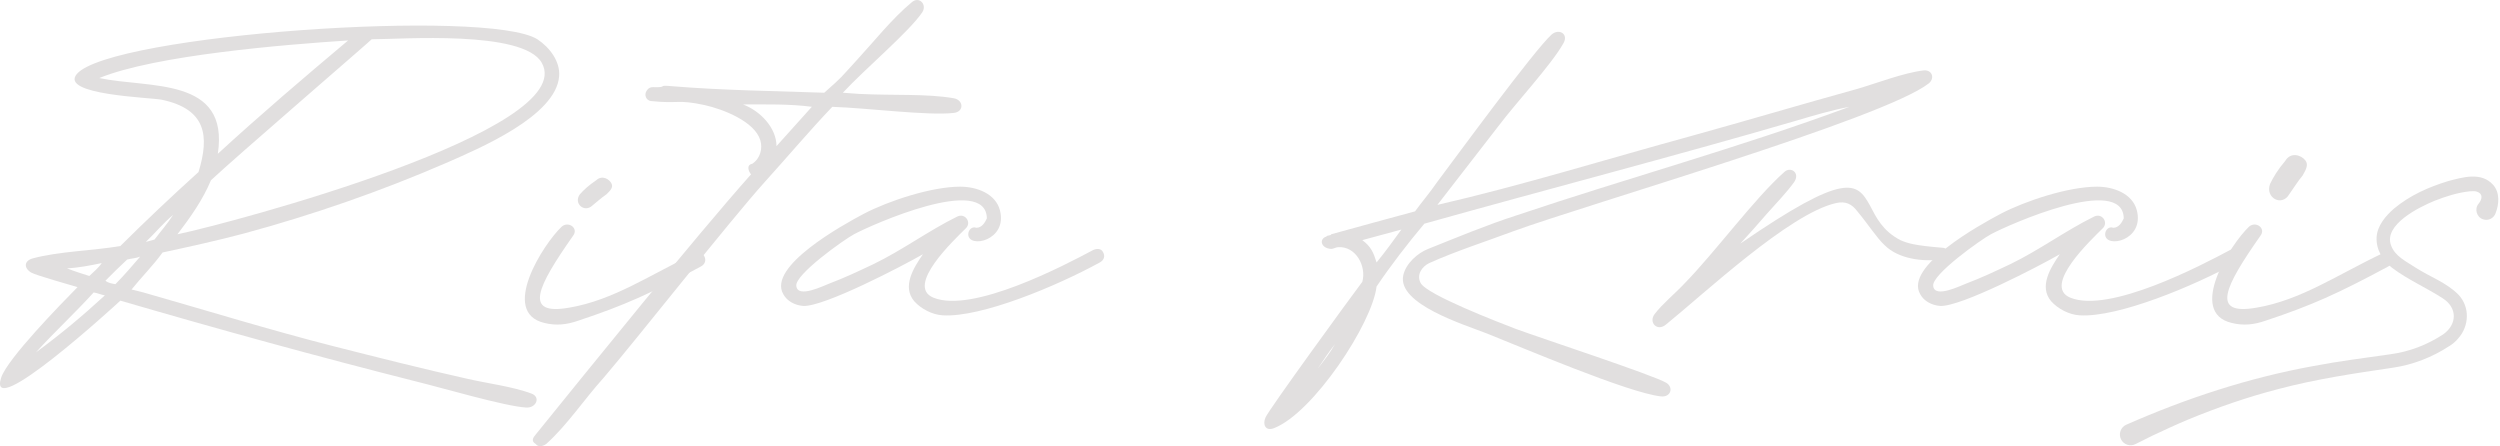 <?xml version="1.0" encoding="UTF-8"?> <svg xmlns="http://www.w3.org/2000/svg" width="1238" height="221" viewBox="0 0 1238 221" fill="none"><g clip-path="url(#clip0_308_21)"><path d="M70.97 144.81C102.62 153.83 133.66 163.43 165.62 171.57C187.44 177.1 209.26 182.62 231.39 187.57C241.53 189.9 253.52 191.35 263.05 194.84C267.97 196.58 265.51 202.11 260.59 201.82C250.14 201.24 218.49 191.93 206.5 189.02C157.02 176.51 108.47 163.13 59.6 148.88C57.14 151.21 -6.78 209.67 0.59 186.98C3.66 177.67 30.09 150.62 38.39 142.19C34.7 141.03 17.8 136.37 15.34 134.92C11.65 132.59 11.96 129.1 16.26 127.94C29.17 124.45 46.07 124.16 59.59 121.83C72.19 109.32 85.1 97.11 98.31 85.18C103.84 67.15 102 54.06 80.18 49.4C74.65 48.24 29.16 47.07 38.08 36.6C54.99 17.12 241.53 4.03 266.12 19.45C272.27 23.52 277.49 30.5 276.88 37.77C275.34 57.55 237.23 73.55 220.64 80.82C188.37 94.78 154.87 106.42 120.45 115.72C107.24 119.21 94.02 122.12 80.5 125.03C75.89 131.43 70.05 137.25 65.13 143.36L70.97 144.81ZM51.92 146.26C50.08 145.97 48.23 145.1 46.39 144.81C37.17 154.99 27.03 164.3 17.81 174.48C30.1 165.46 40.86 156.45 51.92 146.27V146.26ZM44.23 136.67C46.38 134.63 48.84 132.6 50.38 130.27C44.85 131.43 39.01 132.6 33.17 132.89C36.86 134.34 40.55 135.51 44.23 136.67ZM107.85 76.17C128.75 56.97 150.57 38.36 172.39 20.03C141.05 22.07 76.82 27.3 49.16 38.65C73.75 43.89 113.7 37.78 107.86 76.17H107.85ZM69.43 127.07C67.28 127.94 65.13 127.94 62.98 128.52C59.29 132.01 55.6 135.5 52.22 138.99C53.45 140.15 55.6 140.44 57.14 140.73C61.44 136.37 65.44 131.71 69.43 127.06V127.07ZM72.2 119.8L76.5 118.64C79.57 114.57 82.95 110.79 85.72 106.42C80.8 110.49 76.81 115.44 72.2 119.8ZM268.27 31.08C259.05 14.79 198.51 19.45 184.06 19.45C184.06 19.74 115.53 78.79 104.47 89.26C100.48 98.86 94.33 107.58 87.87 116.02C114.3 110.49 287.32 64.54 268.27 31.09V31.08Z" fill="#E1DFDF"></path><path d="M281.861 152.36C303.991 148.58 321.811 136.07 344.551 125.31C348.241 123.57 351.621 129.67 347.011 132C322.121 145.38 309.211 151.2 286.471 158.76C280.631 160.8 275.411 161.38 269.571 159.92C247.441 154.68 268.961 120.94 278.171 112.22C281.551 109.31 286.771 113.09 283.701 116.87C266.181 141.88 258.811 156.43 281.861 152.35V152.36ZM287.151 96.23C288.981 94.15 291.541 91.73 295.201 89.3C298.131 86.53 301.791 88.61 302.881 91.03C303.611 92.76 302.511 94.15 300.321 96.22C297.761 97.95 295.561 100.03 293.371 101.76C289.351 105.57 283.861 100.72 287.151 96.22V96.23Z" fill="#E1DFDF"></path><path d="M378.97 89.82C361.15 109.6 315.97 167.19 298.76 187.26C289.54 197.44 280.63 210.82 270.49 219.84C268.95 221 266.5 221.58 265.27 219.84C262.81 218.39 264.04 216.64 265.27 215.19C290.47 184.07 345.17 116.3 371.91 86.34C370.68 84.89 369.45 81.69 372.52 81.1C376.51 78.48 377.74 73.54 376.51 69.47C373.74 60.16 358.07 54.05 348.85 52.02C335.33 49.11 336.2 51.49 322.36 50.04C322.34 50.04 322.32 50.04 322.3 50.04C319.99 49.71 318.88 47.02 320.15 45.06L320.44 44.62C321.07 43.66 322.15 43.12 323.3 43.16C331.6 43.42 324.6 41.91 333.18 42.72C358.07 44.76 383.27 45.05 408.17 45.92C417.7 37.48 415.85 38.94 424.15 29.92C432.75 20.61 441.67 9.27 451.5 1.12C455.19 -2.08 459.18 2.28 456.72 6.07C450.27 15.67 428.45 33.99 417.38 45.92L425.37 46.5C442.89 47.37 458.78 46.32 472.3 48.65C477.22 49.52 477.52 55.34 472.3 55.92C459.39 57.37 429.67 53.48 412.15 52.9C400.78 64.83 390.02 77.62 378.96 89.84L378.97 89.82ZM384.51 72.37L402.03 52.88C390.97 51.43 378.98 51.72 367.92 51.72C376.52 54.92 384.52 63.35 384.52 72.37H384.51Z" fill="#E1DFDF"></path><path d="M397.72 151.49C393.73 151.2 389.73 149.16 387.89 145.67C379.9 132 417.39 111.35 427.84 105.82C440.13 99.42 461.34 92.44 475.48 92.44C483.78 92.44 493 95.93 495.15 104.07C499.14 119.19 479.48 123.27 479.48 116C479.48 113.96 481.32 111.93 483.47 112.8C486.24 112.8 487.77 110.18 488.69 108.15C488.38 86.04 431.53 111.35 422.92 116C418 118.62 393.42 136.07 394.34 141.6C394.95 148 408.17 141.31 410.63 140.44C418.31 137.53 425.07 134.33 432.45 130.84C446.89 123.86 459.8 114.26 473.94 107.28C477.94 105.24 481.32 110.19 478.24 113.1C472.71 118.63 448.12 141.61 462.26 147.42C481.62 155.27 527.1 131.42 541.24 123.86C543.08 122.99 545.23 122.99 546.16 124.73C547.39 126.77 546.77 128.8 544.62 129.97C523.42 141.6 485.92 157.31 466.87 156.15C461.65 155.86 456.11 152.95 452.73 149.17C446.58 141.9 452.42 132.59 457.03 125.9C446.89 131.72 407.86 152.08 397.72 151.5V151.49Z" fill="#E1DFDF"></path><path d="M630.97 211.99C626.67 213.73 625.13 210.24 626.67 206.75C628.21 202.97 668.46 147.7 674.61 139.56C676.76 132 671.541 121.82 662.621 122.4C661.701 122.4 660.161 123.27 659.241 123.27C654.021 122.98 653.091 118.33 656.781 117.16C657.391 116.29 658.931 116.87 659.241 116C673.071 112.22 686.59 108.44 700.73 104.66C704.11 100.01 708.111 95.35 711.491 90.41C721.321 77.32 759.431 25.26 768.341 17.11C772.031 13.91 776.94 16.82 774.18 21.47C768.34 31.94 750.52 51.14 742.22 62.19C732.08 75.28 721.94 88.37 711.79 101.46C753.59 91.86 795.69 78.77 837.18 67.43C864.53 59.87 891.88 51.72 919.23 44.16C929.37 41.25 942.59 36.02 952.73 34.85C956.72 34.56 958.261 38.63 955.191 41.25C933.061 58.7 785.86 101.17 749.29 114.55C736.07 119.49 720.71 124.44 707.8 130.26C704.11 132 701.351 136.08 703.501 140.15C706.571 145.97 742.221 159.64 750.521 162.84C763.121 167.49 819.051 185.82 825.201 189.6C828.891 191.93 827.35 196.87 822.43 196.29C806.45 194.54 753.901 172.15 736.381 165.17C725.321 160.81 691.821 150.63 694.891 136.37C696.121 130.55 701.961 125.32 707.181 123.28C721.011 117.75 736.381 111.35 750.821 106.7C806.141 88.08 860.84 73.25 915.85 52.89C906.63 54.64 898.031 57.25 889.111 59.87C828.261 77.61 766.491 93.61 705.331 110.77C697.031 120.66 688.73 131.42 681.67 141.89C679.52 160.22 650.321 204.43 630.961 211.99H630.97ZM645.11 193.37C648.18 186.97 656.791 178.24 661.091 170.39C655.251 177.95 650.64 185.81 645.11 193.37ZM681.681 129.96C685.981 124.72 689.98 119.2 693.97 113.67L674.61 118.91C678.91 122.11 680.141 125.02 681.681 129.96Z" fill="#E1DFDF"></path><path d="M933.361 121.53C929.061 117.46 925.371 111.35 919.531 104.37C917.071 101.17 914.001 99.42 909.081 100.59C886.031 105.83 843.621 145.67 824.881 160.8C820.581 164.29 816.281 159.64 819.351 155.56C823.341 150.32 829.491 145.38 834.101 140.44C849.471 124.73 868.831 98.26 883.581 85.18C886.651 82.27 891.571 85.47 888.501 90.12C884.511 95.65 879.591 100.59 874.981 105.83C870.681 110.77 866.381 115.72 861.771 120.66C914.321 84.59 919.551 90.12 926.001 101.75C929.071 107.57 932.151 114.26 941.061 118.91C944.441 120.36 947.511 121.53 961.961 122.69C963.801 122.69 965.031 124.43 964.731 126.18C964.421 127.34 962.891 128.22 960.741 128.51C952.141 129.67 940.151 128.22 933.391 121.53H933.361Z" fill="#E1DFDF"></path><path d="M960.71 151.49C956.72 151.2 952.72 149.16 950.88 145.67C942.89 132 980.38 111.35 990.83 105.82C1003.12 99.42 1024.33 92.44 1038.47 92.44C1046.77 92.44 1055.99 95.93 1058.14 104.07C1062.13 119.19 1042.47 123.27 1042.47 116C1042.47 113.96 1044.31 111.93 1046.46 112.8C1049.23 112.8 1050.76 110.18 1051.68 108.15C1051.37 86.04 994.52 111.35 985.91 116C980.99 118.62 956.41 136.07 957.33 141.6C957.94 148 971.16 141.31 973.62 140.44C981.3 137.53 988.06 134.33 995.44 130.84C1009.88 123.86 1022.79 114.26 1036.93 107.28C1040.93 105.24 1044.31 110.19 1041.23 113.1C1035.7 118.63 1011.11 141.61 1025.25 147.42C1044.61 155.27 1090.09 131.42 1104.23 123.86C1106.07 122.99 1108.22 122.99 1109.15 124.73C1110.38 126.77 1109.76 128.8 1107.61 129.97C1086.41 141.6 1048.91 157.31 1029.86 156.15C1024.64 155.86 1019.1 152.95 1015.72 149.17C1009.57 141.9 1015.41 132.59 1020.02 125.9C1009.88 131.72 970.85 152.08 960.71 151.5V151.49Z" fill="#E1DFDF"></path><path d="M1117.44 152.36C1139.57 148.58 1157.39 136.07 1180.13 125.31C1183.82 123.57 1187.2 129.67 1182.59 132C1157.7 145.38 1144.79 151.2 1122.05 158.76C1116.21 160.8 1110.99 161.38 1105.15 159.92C1083.02 154.68 1104.54 120.94 1113.75 112.22C1117.13 109.31 1122.35 113.09 1119.28 116.87C1101.76 141.88 1094.39 156.43 1117.44 152.35V152.36ZM1124.13 91.11C1125.67 87.86 1128 83.93 1131.67 79.65C1134.33 75.16 1139.5 76.68 1141.64 79.45C1143.11 81.45 1142.23 83.58 1140.24 86.95C1137.68 89.99 1135.69 93.36 1133.58 96.28C1129.93 102.46 1121.6 97.95 1124.13 91.11Z" fill="#E1DFDF"></path><path d="M1227.41 100.86C1229.24 98.62 1229.7 95.89 1226.49 94.89C1225.88 94.64 1224.47 94.6 1223.09 94.73C1217.24 95.32 1211.13 97.24 1205.58 99.44C1197.89 102.61 1180.38 111.23 1184 121.38C1185.94 126.96 1191.7 129.54 1196.31 132.59C1203.26 137.08 1211.32 139.81 1217.37 145.87C1223.22 152.01 1222.81 161.46 1217.26 167.65C1216.04 169.11 1214.52 170.41 1212.87 171.39C1204.51 176.89 1194.79 180.67 1184.89 182.1C1165.82 184.9 1146.99 187.7 1128.42 192.61C1113.08 196.55 1098.01 201.79 1083.38 207.84C1078.05 210.05 1071.26 213.21 1066.03 215.66C1063.18 217.05 1060.35 218.5 1057.51 219.91C1054.88 221.26 1051.64 220.2 1050.33 217.55C1048.97 214.84 1050.18 211.52 1052.95 210.31C1082.65 197.22 1113.68 187.05 1145.63 181.26C1158.18 178.85 1171.23 177.22 1183.78 175.42C1193.21 174.14 1201.94 170.77 1209.88 165.57C1216.8 160.63 1217.07 152.4 1209.48 147.61C1201.54 142.51 1192.37 138.47 1184.68 132.73C1179.93 129.16 1176.61 123.65 1176.89 117.57C1177.17 111.74 1181.48 106.8 1185.49 103.31C1193.5 96.66 1202.64 92.64 1212.36 89.67C1219.46 87.8 1228.69 85 1234.53 91.46C1238.07 95.32 1237.54 101.24 1235.82 105.56C1234.94 108.12 1232.16 109.48 1229.6 108.6C1226.4 107.58 1225.24 103.39 1227.41 100.86Z" fill="#E1DFDF"></path></g><defs><clipPath id="clip0_308_21"><rect width="1237.16" height="220.94" fill="white"></rect></clipPath></defs></svg> 